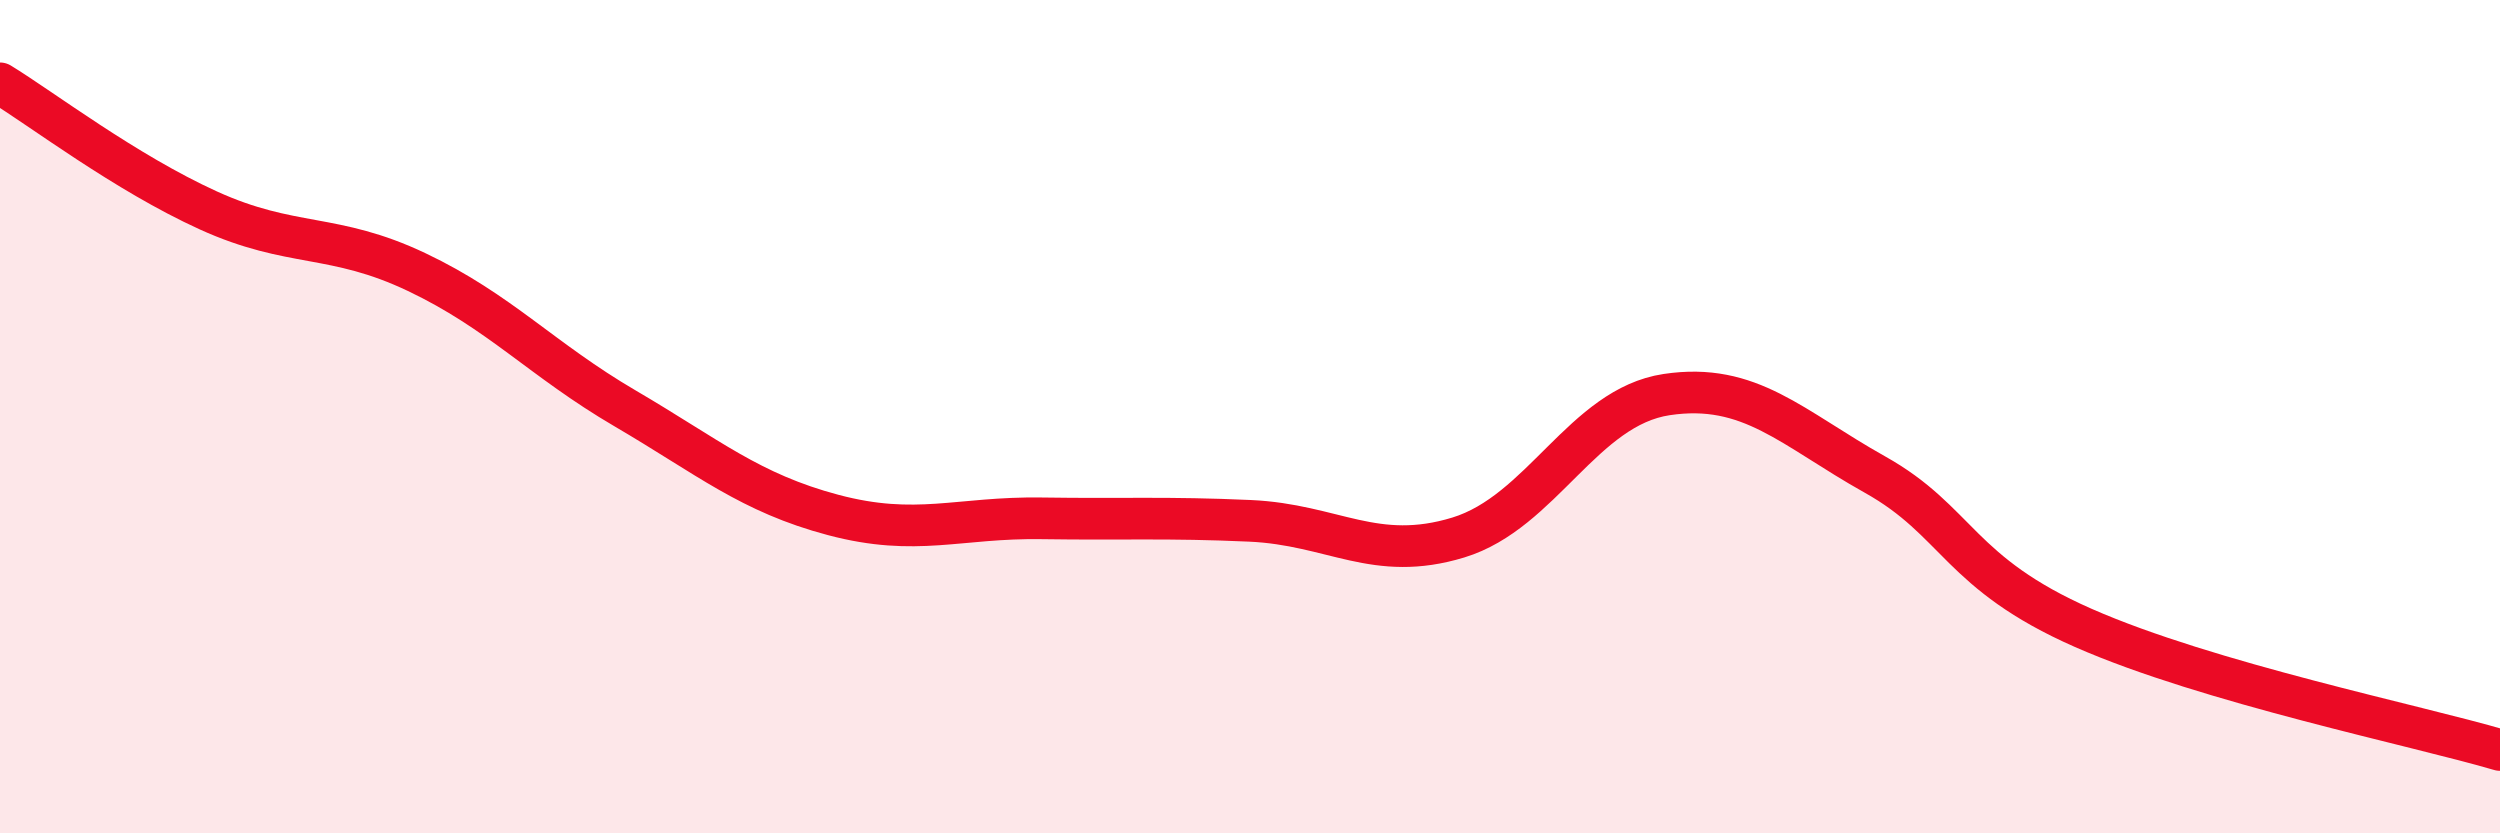
    <svg width="60" height="20" viewBox="0 0 60 20" xmlns="http://www.w3.org/2000/svg">
      <path
        d="M 0,2 C 1,2.61 3,4.14 5,5.05 C 7,5.96 8,5.58 10,6.53 C 12,7.48 13,8.63 15,9.8 C 17,10.97 18,11.83 20,12.36 C 22,12.89 23,12.41 25,12.44 C 27,12.47 28,12.41 30,12.5 C 32,12.59 33,13.51 35,12.9 C 37,12.29 38,9.77 40,9.47 C 42,9.17 43,10.27 45,11.39 C 47,12.51 47,13.75 50,15.07 C 53,16.39 58,17.41 60,18L60 20L0 20Z"
        fill="#EB0A25"
        opacity="0.1"
        stroke-linecap="round"
        stroke-linejoin="round"
      />
      <path
        d="M 0,2 C 1,2.61 3,4.14 5,5.05 C 7,5.96 8,5.58 10,6.53 C 12,7.48 13,8.63 15,9.8 C 17,10.97 18,11.83 20,12.36 C 22,12.89 23,12.41 25,12.44 C 27,12.47 28,12.41 30,12.5 C 32,12.59 33,13.51 35,12.9 C 37,12.29 38,9.77 40,9.47 C 42,9.17 43,10.27 45,11.39 C 47,12.51 47,13.75 50,15.07 C 53,16.39 58,17.41 60,18"
        stroke="#EB0A25"
        stroke-width="1"
        fill="none"
        stroke-linecap="round"
        stroke-linejoin="round"
      />
    </svg>
  